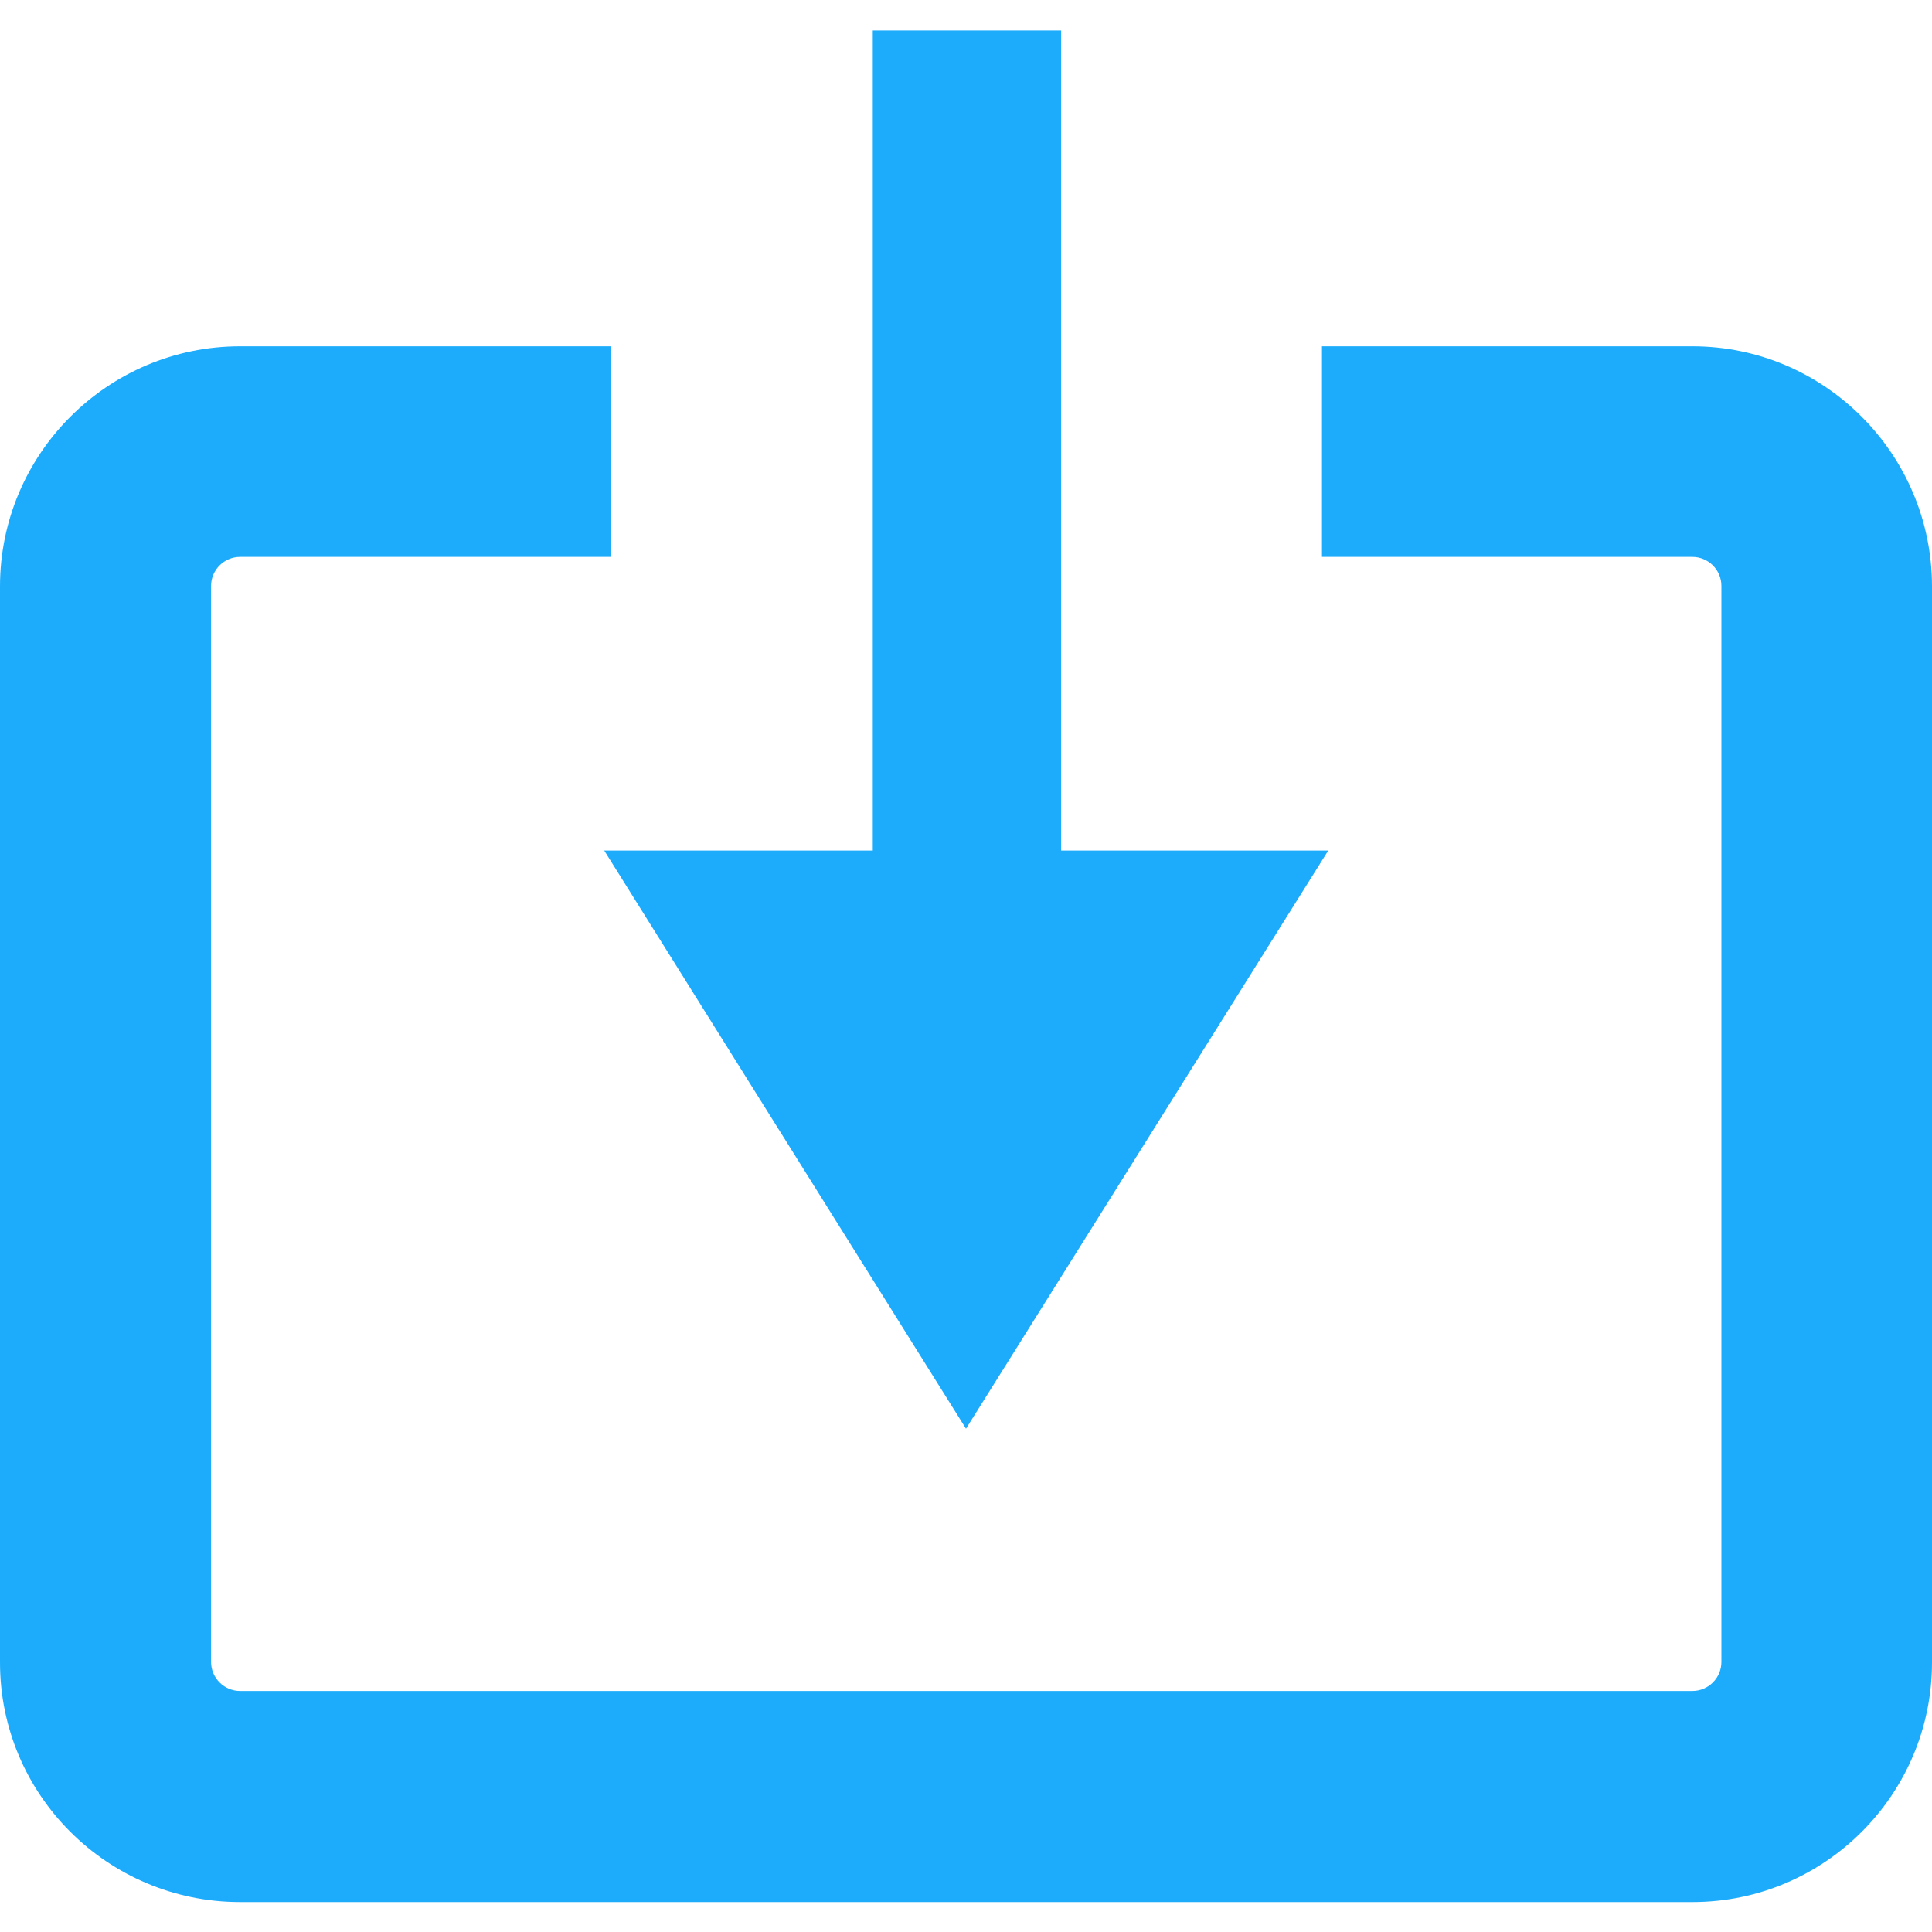 <?xml version="1.0" encoding="utf-8"?>
<!-- Generator: Adobe Illustrator 24.0.2, SVG Export Plug-In . SVG Version: 6.00 Build 0)  -->
<svg version="1.1" id="Layer_1" xmlns="http://www.w3.org/2000/svg" xmlns:xlink="http://www.w3.org/1999/xlink" x="0px" y="0px"
	 viewBox="0 0 400 400" style="enable-background:new 0 0 400 400;" xml:space="preserve">
<style type="text/css">
	.st0{fill:#1DACFC;}
</style>
<g>
	<g>
		<path class="st0" d="M350.4,71.7h-76.7v43.6h76.7c3.3,0,6,2.7,6,6v222.8c0,3.3-2.7,6-6,6H49.7c-3.3,0-6-2.7-6-6V121.3
			c0-3.3,2.7-6,6-6h76.7V71.7H49.7C22.3,71.7,0,94,0,121.4v222.8c0,27.4,22.3,49.6,49.7,49.6h300.7c27.4,0,49.6-22.3,49.6-49.6
			V121.4C400,94,377.7,71.7,350.4,71.7z"/>
	</g>
	<polygon class="st0" points="180.7,6.3 180.7,176.1 125.1,176.1 200,295.8 275,176.1 219.7,176.1 219.7,6.3 	"/>
</g>
</svg>
